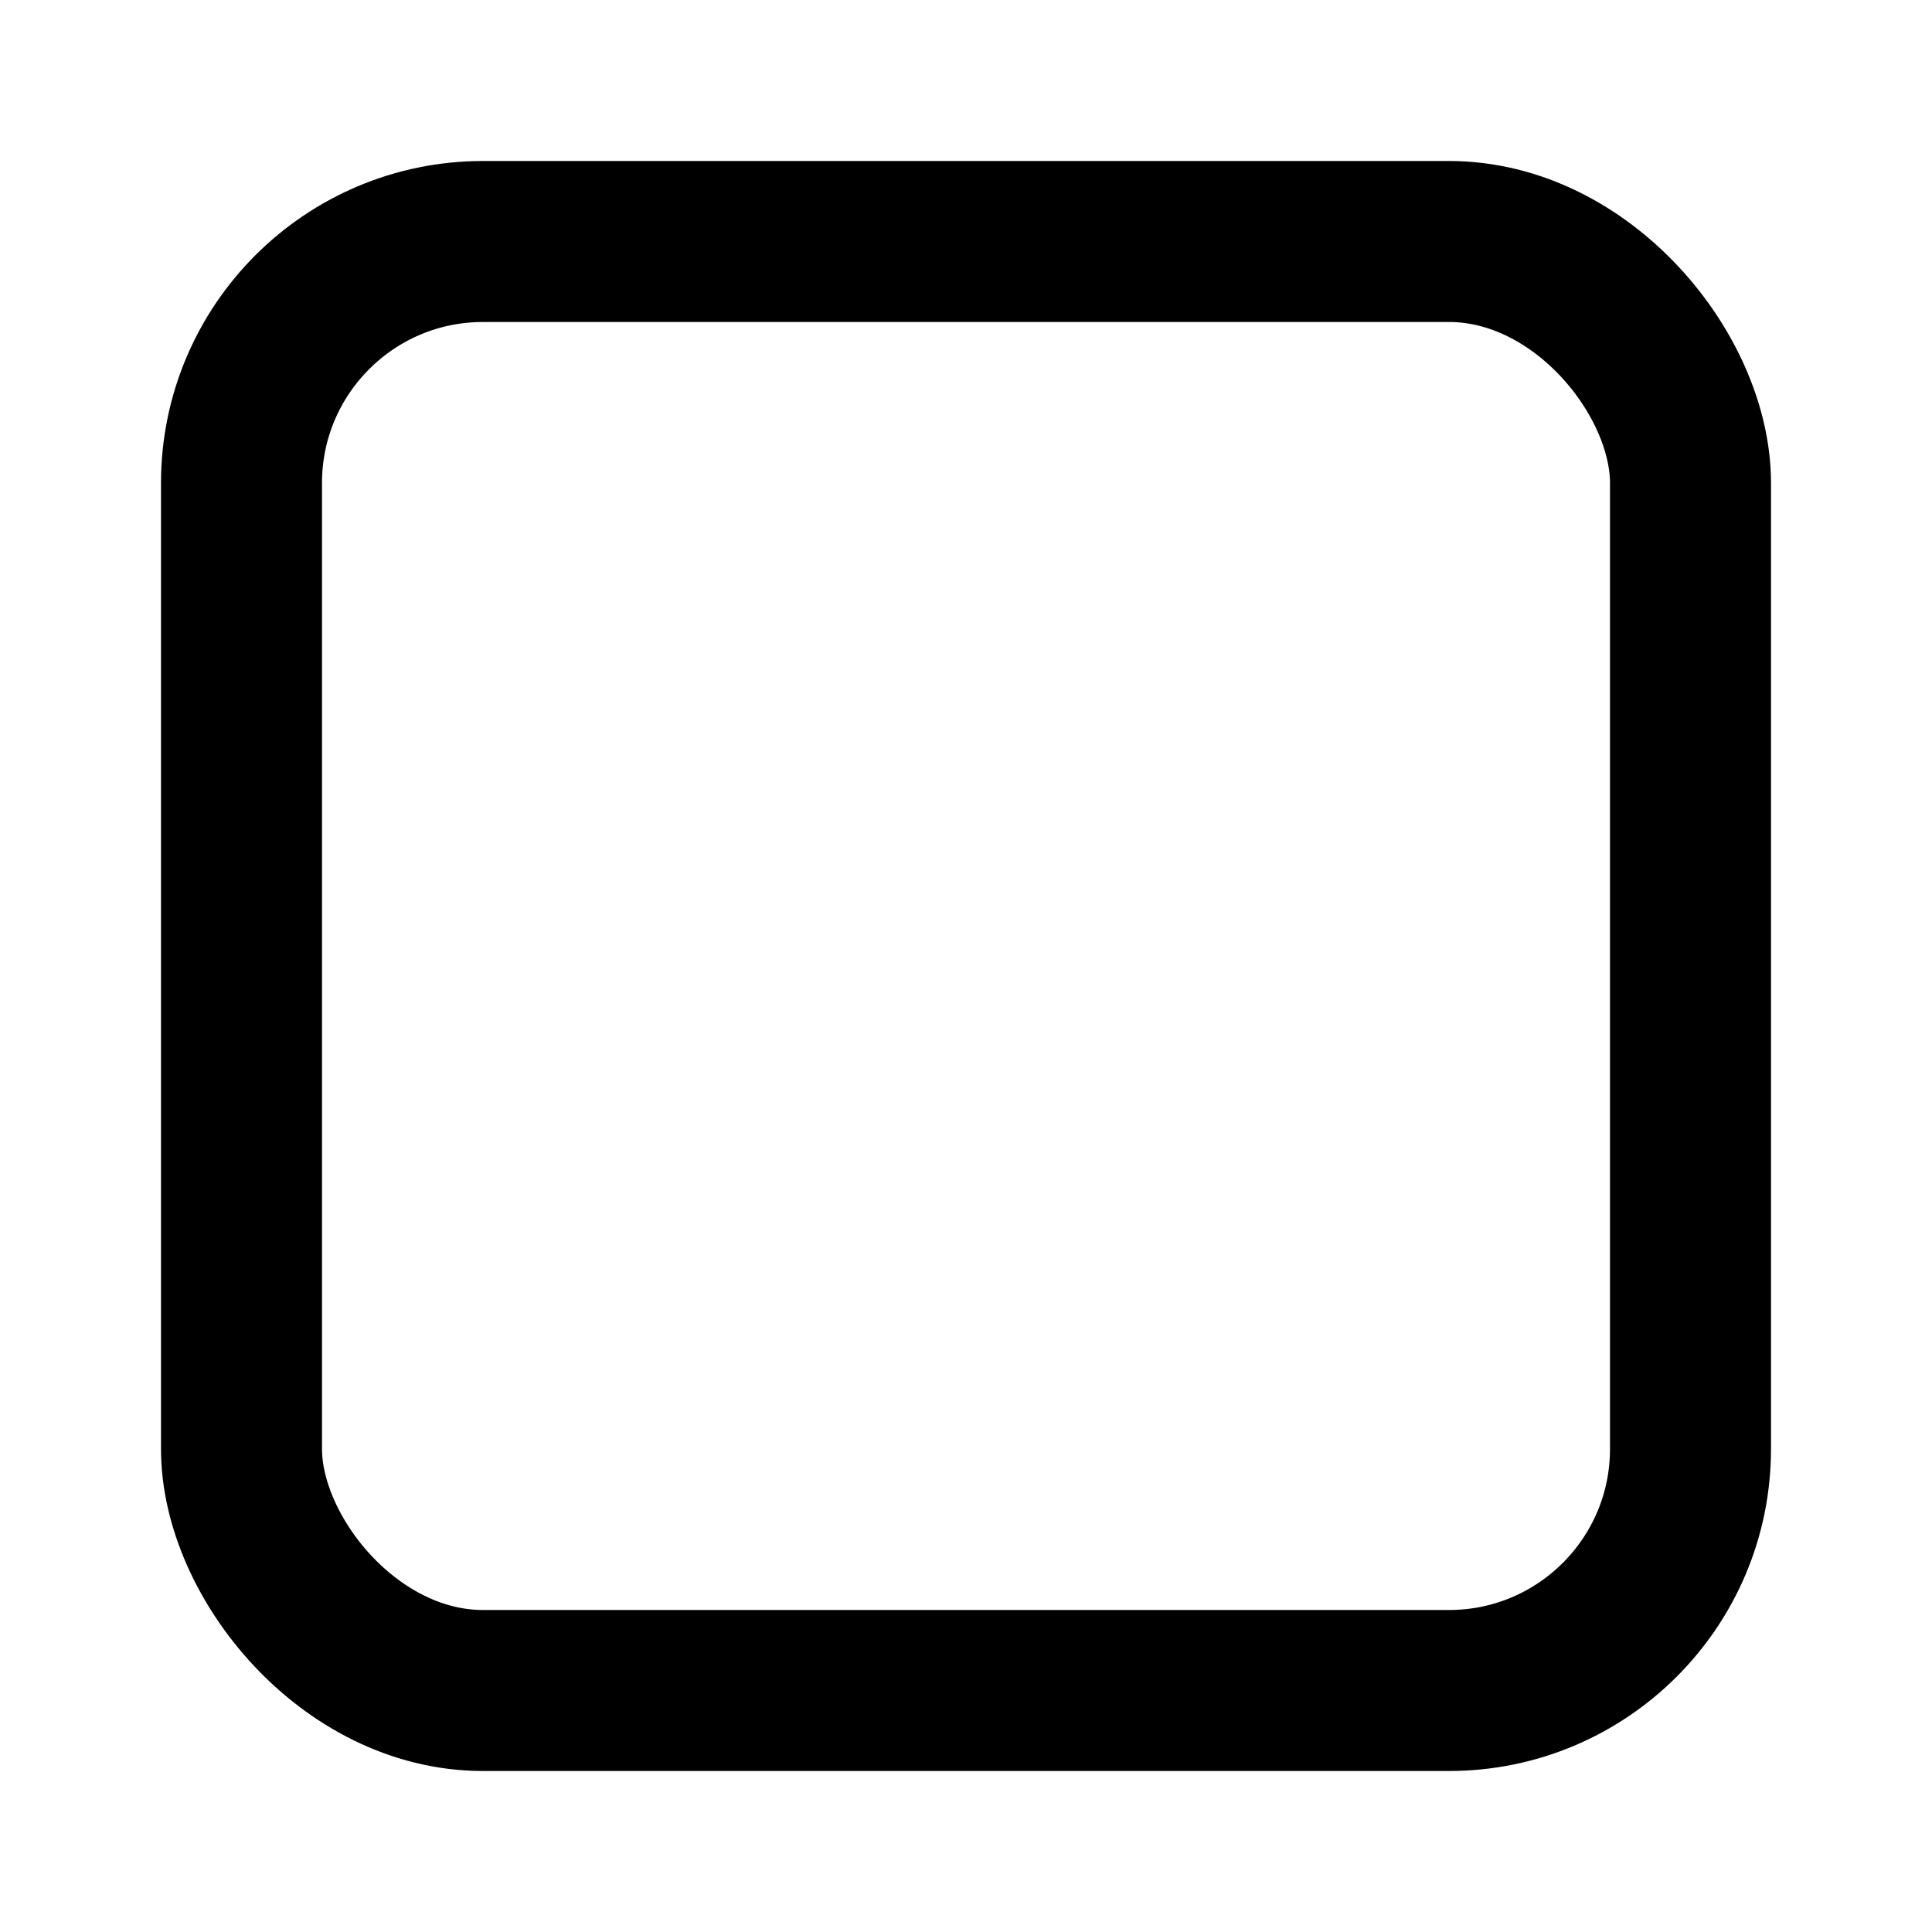 <svg width="24" height="24" xmlns="http://www.w3.org/2000/svg">
    <defs>
        <linearGradient id="b">
            <stop offset="0" style="stop-color: #515151;
                               stop-opacity: 1"/>
            <stop offset="1" style="stop-color: #292929;
                               stop-opacity: 1"/>
        </linearGradient>

        <linearGradient id="a">
            <stop style="stop-color: #0b2e52;
                    stop-opacity: 1" offset="0"/>
            <stop style="stop-color :#1862af;
                    stop-opacity: 1" offset="1"/>
        </linearGradient>

        <linearGradient id="c">
            <stop style="stop-color :#333;
                    stop-opacity: 1" offset="0"/>
            <stop style="stop-color: #292929;
                    stop-opacity: 1" offset="1"/>
        </linearGradient>

        <linearGradient id="d">
            <stop style="stop-color: #16191a;
                    stop-opacity: 1" offset="0"/>
            <stop style="stop-color :#2b3133;
                    stop-opacity: 1" offset="1"/>
        </linearGradient>
    </defs>

    <rect rx="3" ry="3" y="524.362" x="345.5"
          height="18" width="18"
          style="color :#000;
            display: inline;
            overflow: visible;
            visibility: visible;
            fill: none;
            fill-opacity: 1;
            stroke: TEXT-DISABLED-COLOR;
            stroke-width: 2;
            stroke-linecap: butt;
            stroke-linejoin: round;
            stroke-miterlimit: 4;
            stroke-dasharray: none;
            stroke-dashoffset: 0;
            marker: none;
            enable-background: accumulate"
          transform="translate(-342.5 -521.362)"/>
</svg>